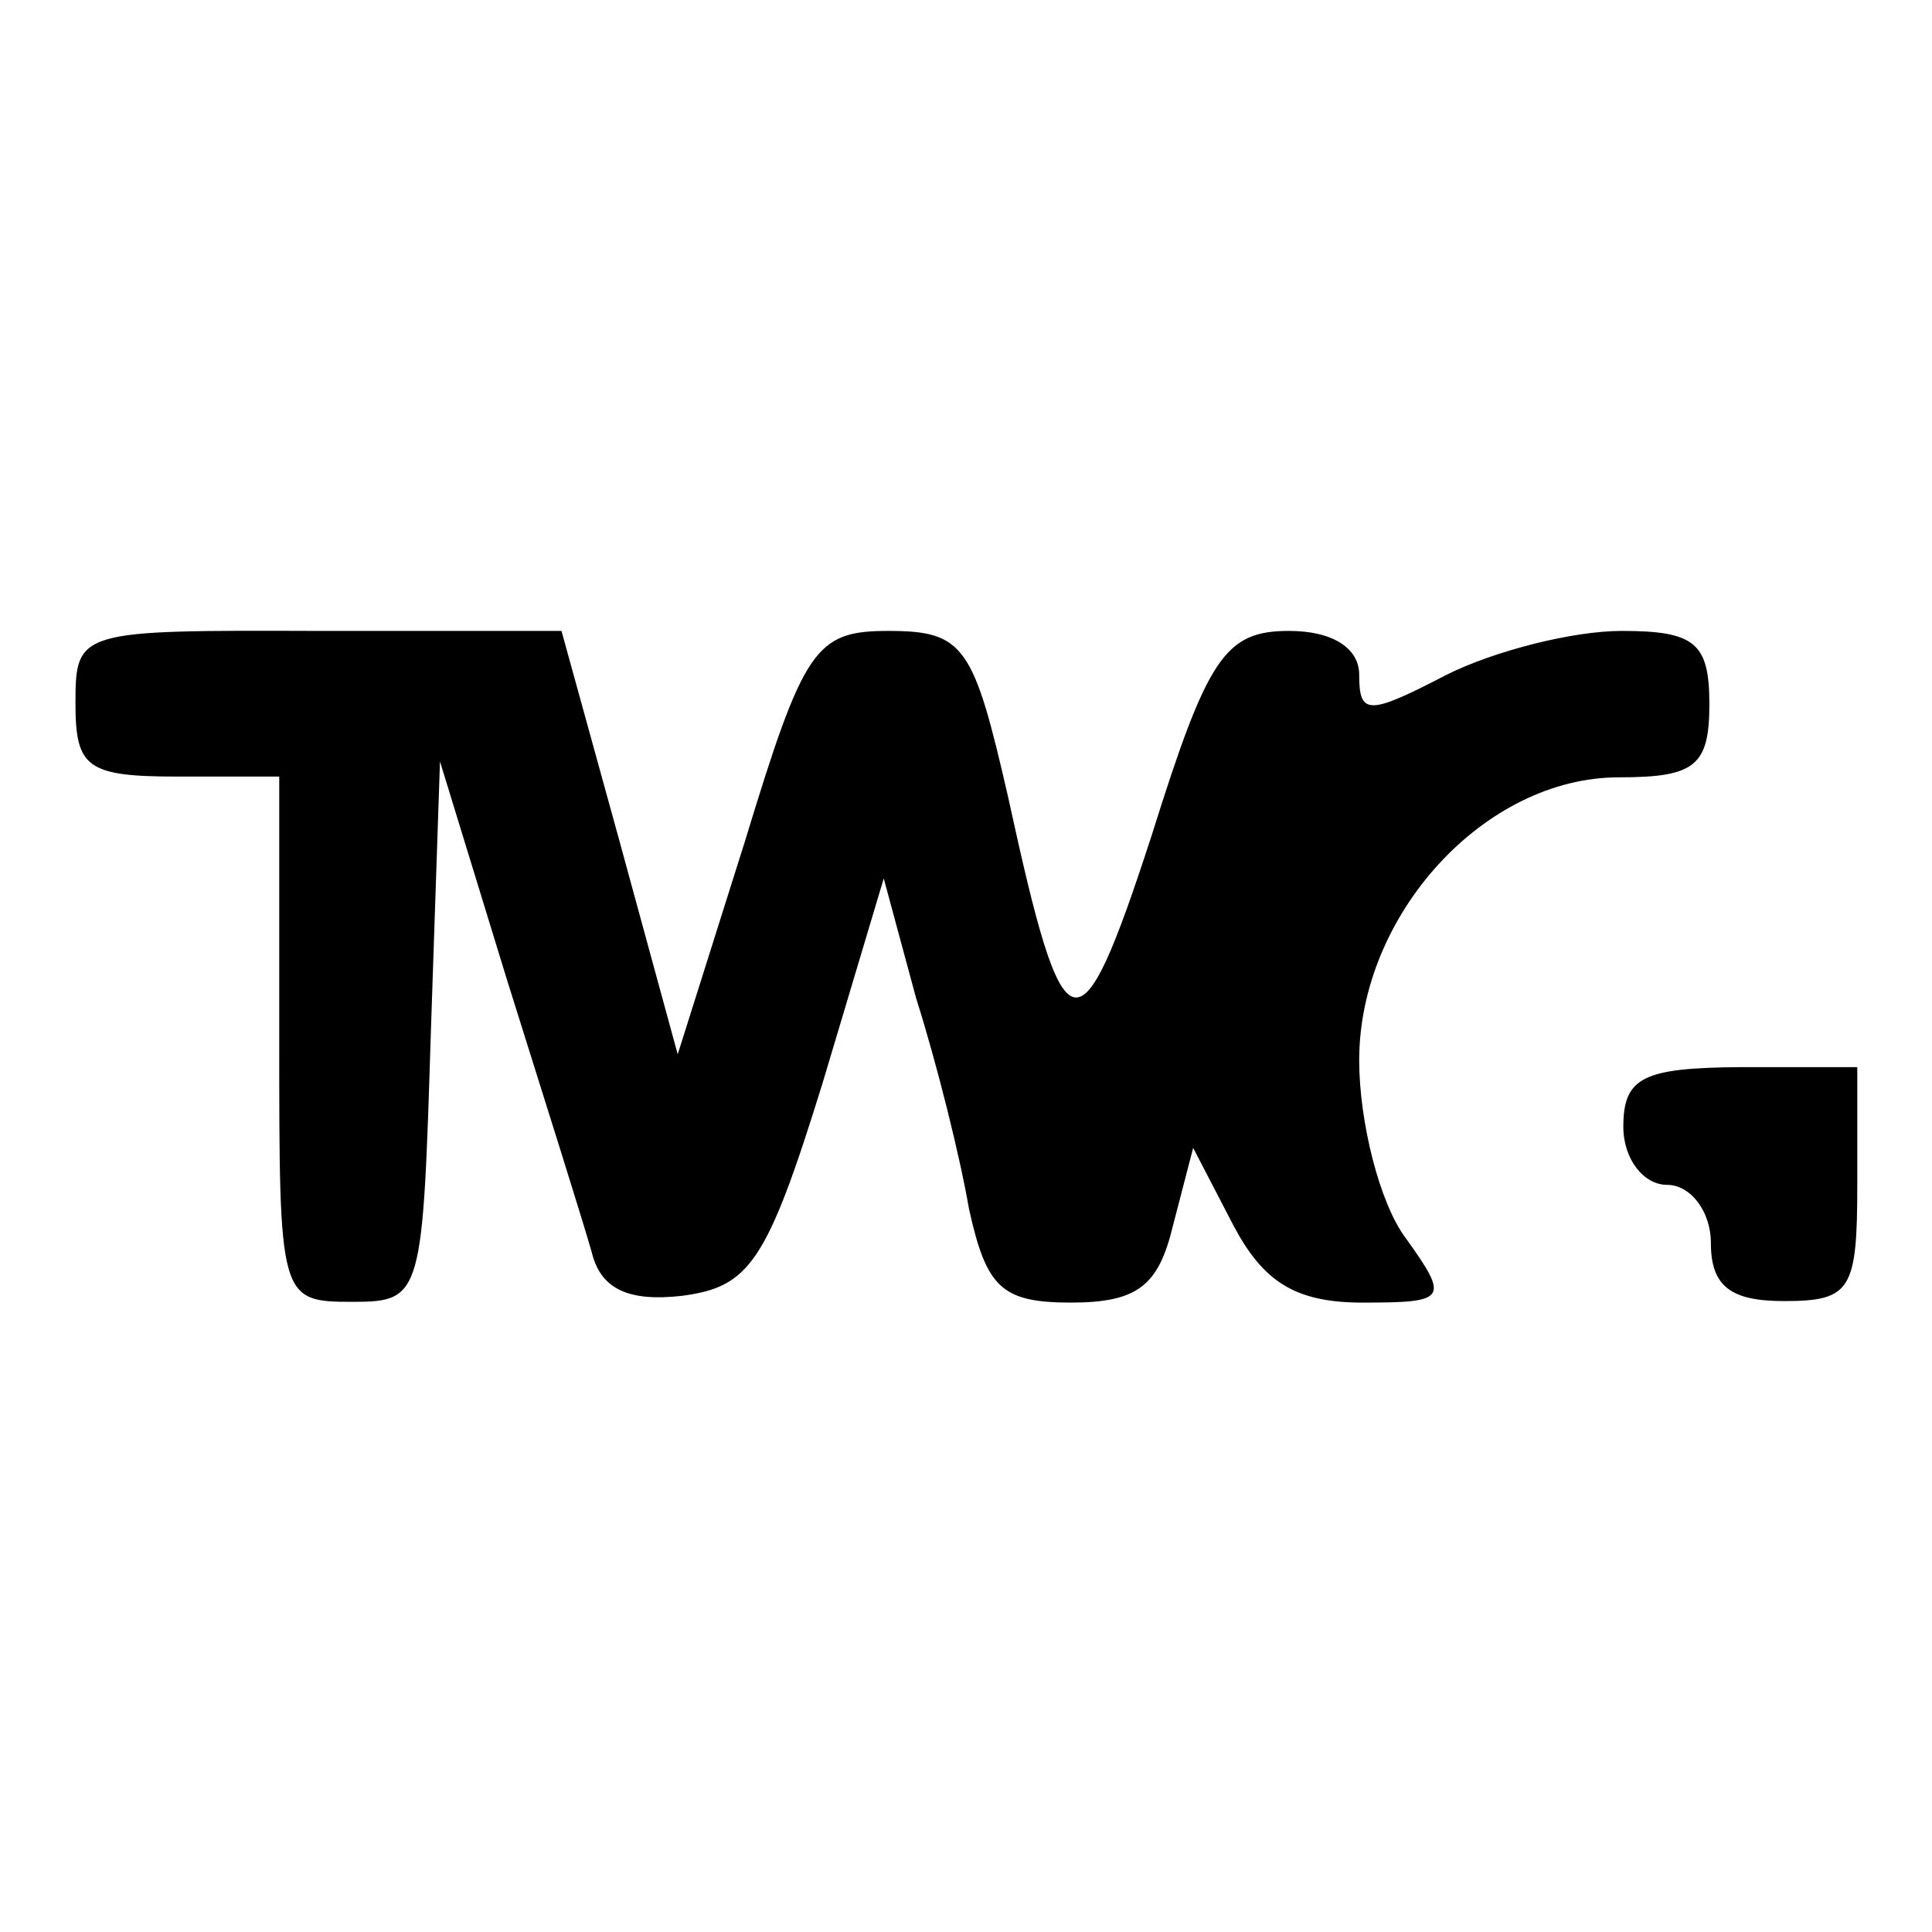 <?xml version="1.0" encoding="utf-8"?>
<!-- Svg Vector Icons : http://www.onlinewebfonts.com/icon -->
<!DOCTYPE svg PUBLIC "-//W3C//DTD SVG 1.1//EN" "http://www.w3.org/Graphics/SVG/1.1/DTD/svg11.dtd">
<svg version="1.1" xmlns="http://www.w3.org/2000/svg" xmlns:xlink="http://www.w3.org/1999/xlink" x="0px" y="0px" viewBox="0 0 256 256" enable-background="new 0 0 256 256" xml:space="preserve">
<g><g><g><path fill="#000000" d="M10,93.2c0,8.5,1.5,9.7,13.5,9.7h13.5v34.8c0,34.4,0,34.8,9.7,34.8c9.3,0,9.3-0.8,10.4-36l1.2-35.6l8.9,29c5,15.9,10.1,32.1,11.2,36c1.2,5,5,6.6,12,5.8c8.9-1.2,11.2-4.3,18.6-28.2l8.1-27.1l4.3,15.9c2.7,8.5,5.8,20.9,7,27.9c2.3,10.4,4.3,12.4,13.5,12.4c8.9,0,11.6-2.3,13.5-10.1l2.7-10.4l5.4,10.4c3.9,7.3,8.1,10.1,17,10.1c11.2,0,11.6-0.4,5.8-8.5c-3.5-4.6-6.2-15.5-6.2-23.6c0-19.3,16.6-37.5,34.4-37.5c10.1,0,12-1.5,12-9.7c0-8.1-1.9-9.7-11.6-9.7c-6.6,0-17,2.7-23.2,5.8c-10.4,5.4-11.6,5.4-11.6,0c0-3.5-3.5-5.8-9.3-5.8c-8.5,0-10.8,3.5-18.2,27.1c-9.7,29.8-11.6,29-19-5c-4.6-20.1-5.8-22.1-15.9-22.1c-9.7,0-11.2,2.3-19,27.9l-8.9,28.2l-7.7-28.2l-7.7-27.9H42.1C10.4,83.5,10,83.5,10,93.2z"/><path fill="#000000" d="M215.1,149.3c0,4.3,2.7,7.7,5.8,7.7c3.1,0,5.8,3.5,5.8,7.7c0,5.8,2.7,7.7,9.7,7.7c8.9,0,9.7-1.5,9.7-15.5v-15.5h-15.5C217.8,141.5,215.1,142.7,215.1,149.3z"/></g></g></g>
</svg>